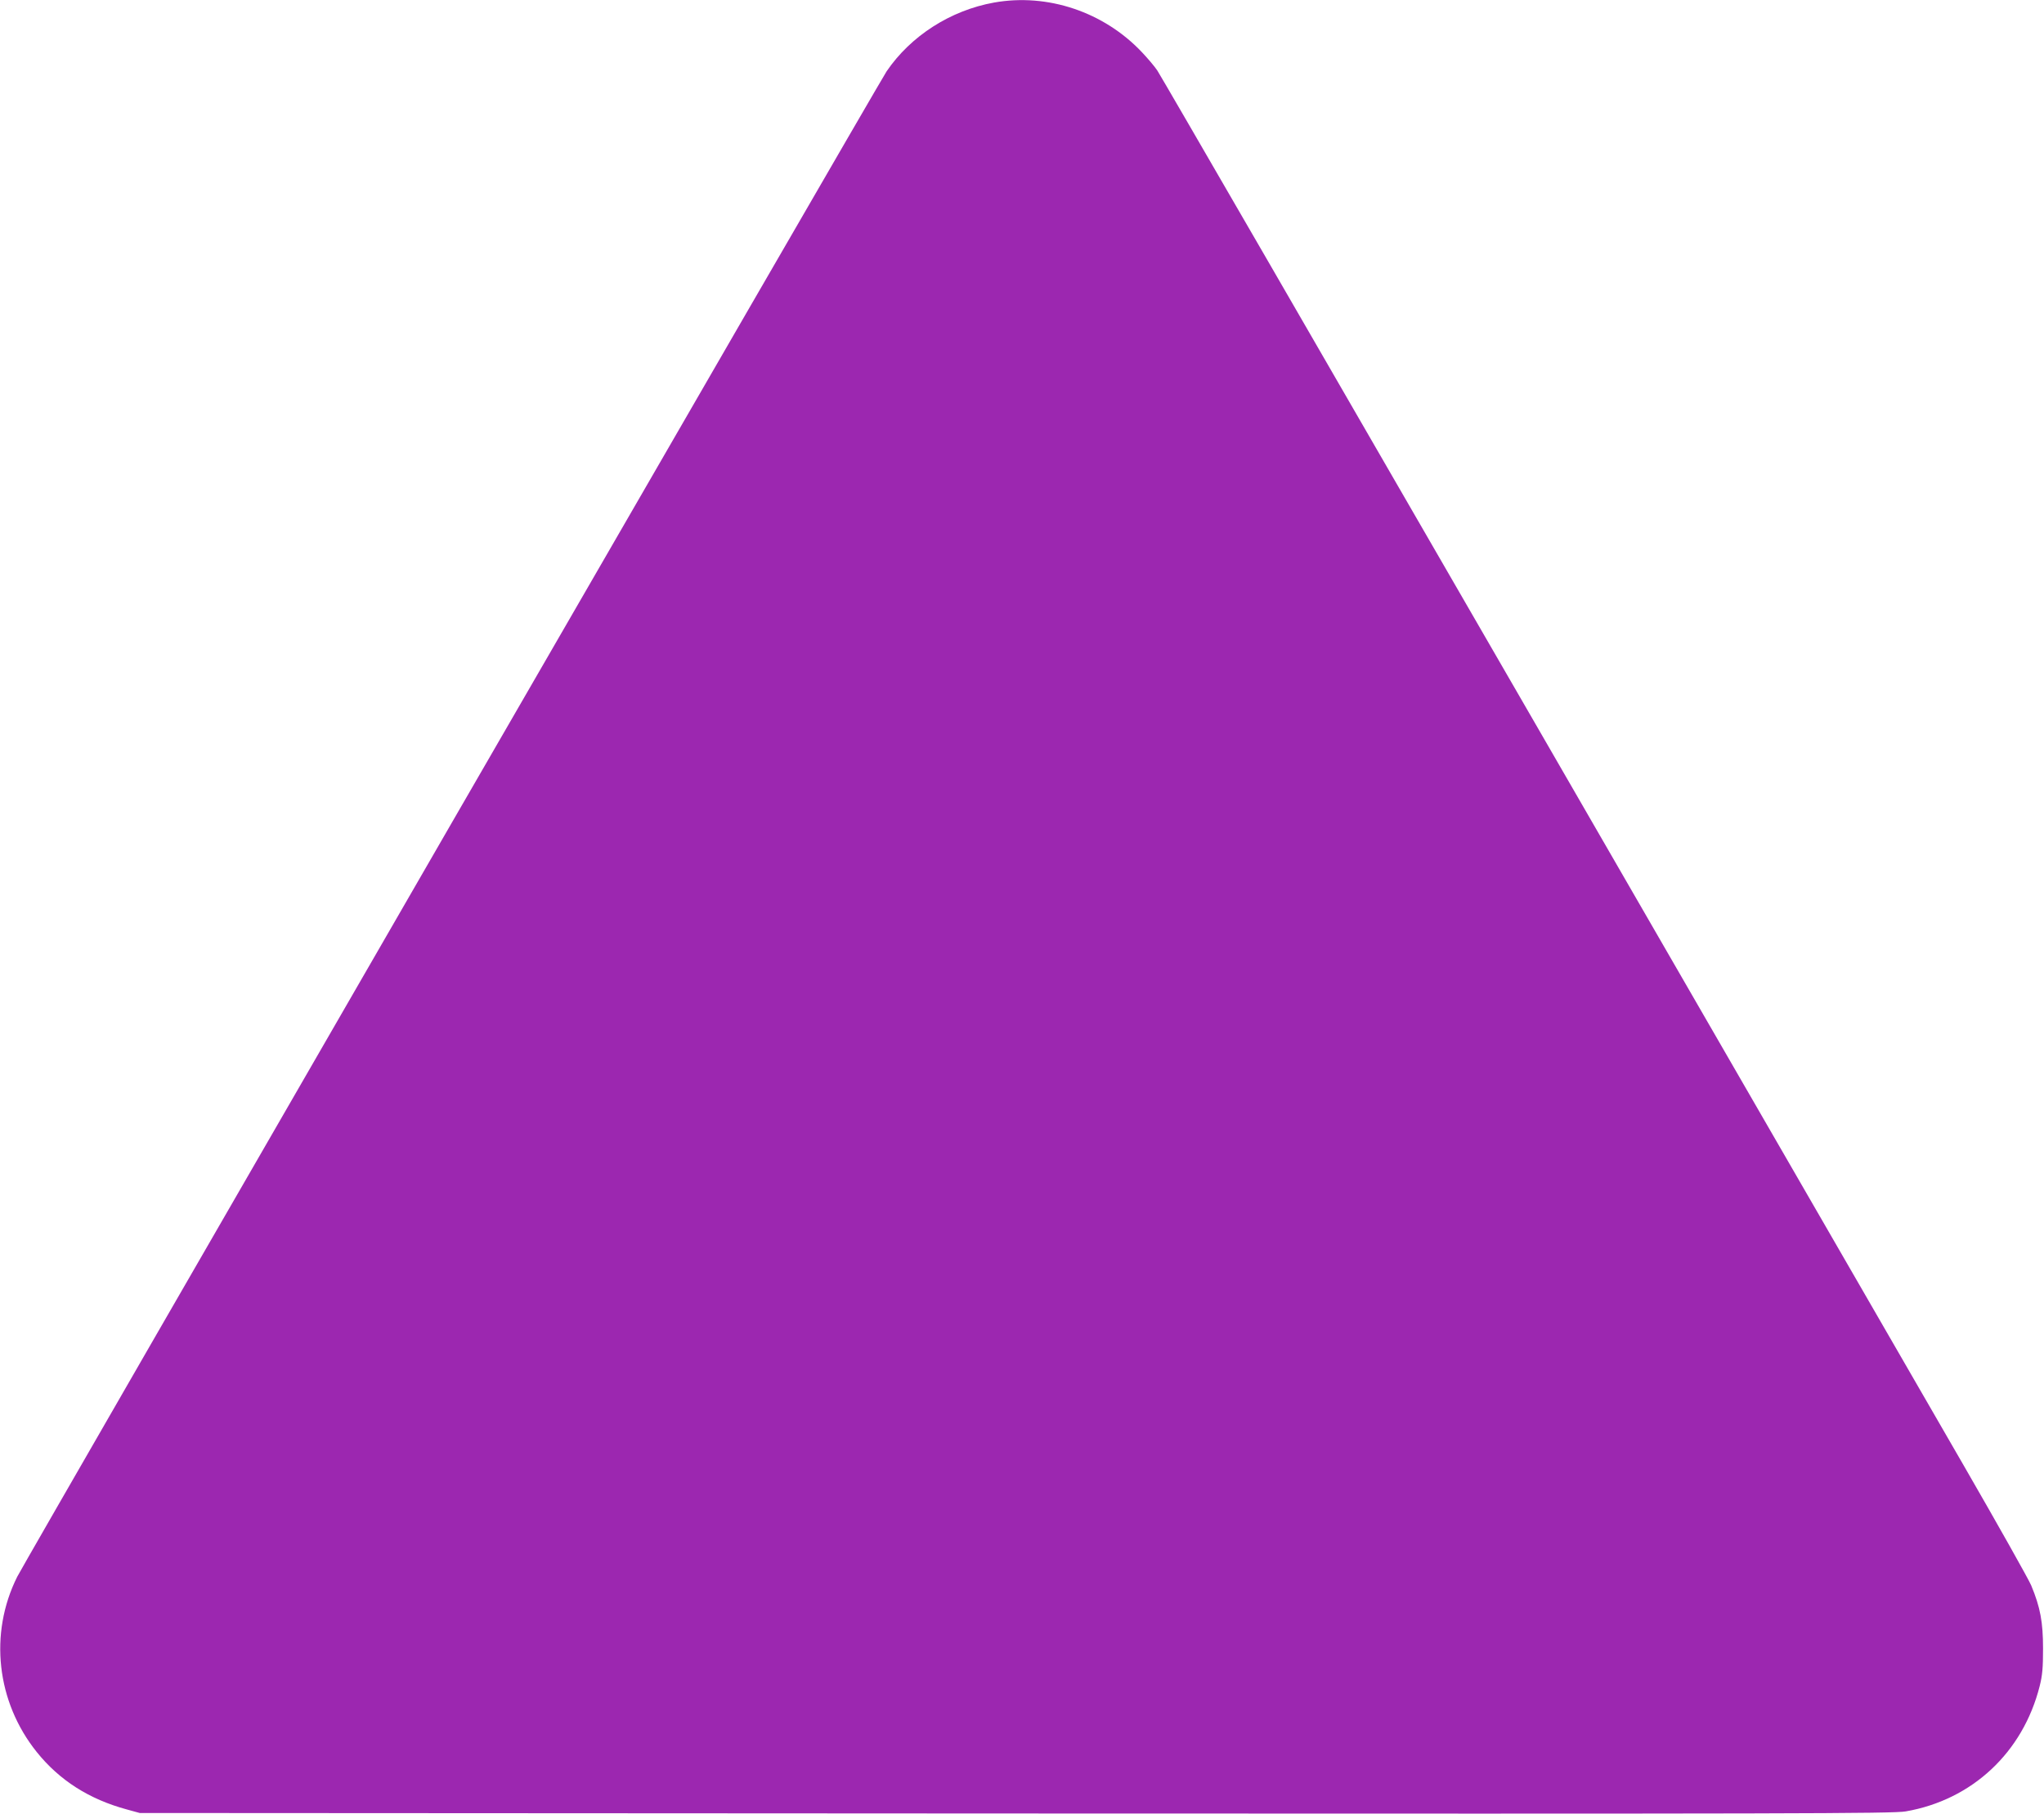 <?xml version="1.0" standalone="no"?>
<!DOCTYPE svg PUBLIC "-//W3C//DTD SVG 20010904//EN"
 "http://www.w3.org/TR/2001/REC-SVG-20010904/DTD/svg10.dtd">
<svg version="1.0" xmlns="http://www.w3.org/2000/svg"
 width="1280pt" height="1136pt" viewBox="0 0 1280 1136"
 preserveAspectRatio="xMidYMid meet">
<g transform="translate(0,1136) scale(0.1,-0.1)"
fill="#9c27b0" stroke="none">
<path d="M6225 11344 c-273 -49 -522 -209 -673 -431 -50 -74 -5397 -9334
-5444 -9428 -178 -356 -130 -784 122 -1098 142 -177 328 -296 565 -360 l80
-22 5485 -3 c4896 -2 5495 -1 5574 13 416 72 734 369 839 785 17 68 21 114 21
235 0 165 -17 258 -74 395 -16 38 -206 376 -423 752 -217 376 -1435 2485
-2707 4688 -1272 2203 -2326 4025 -2343 4049 -16 24 -59 75 -96 114 -238 252
-590 371 -926 311z"/>
</g>
</svg>
